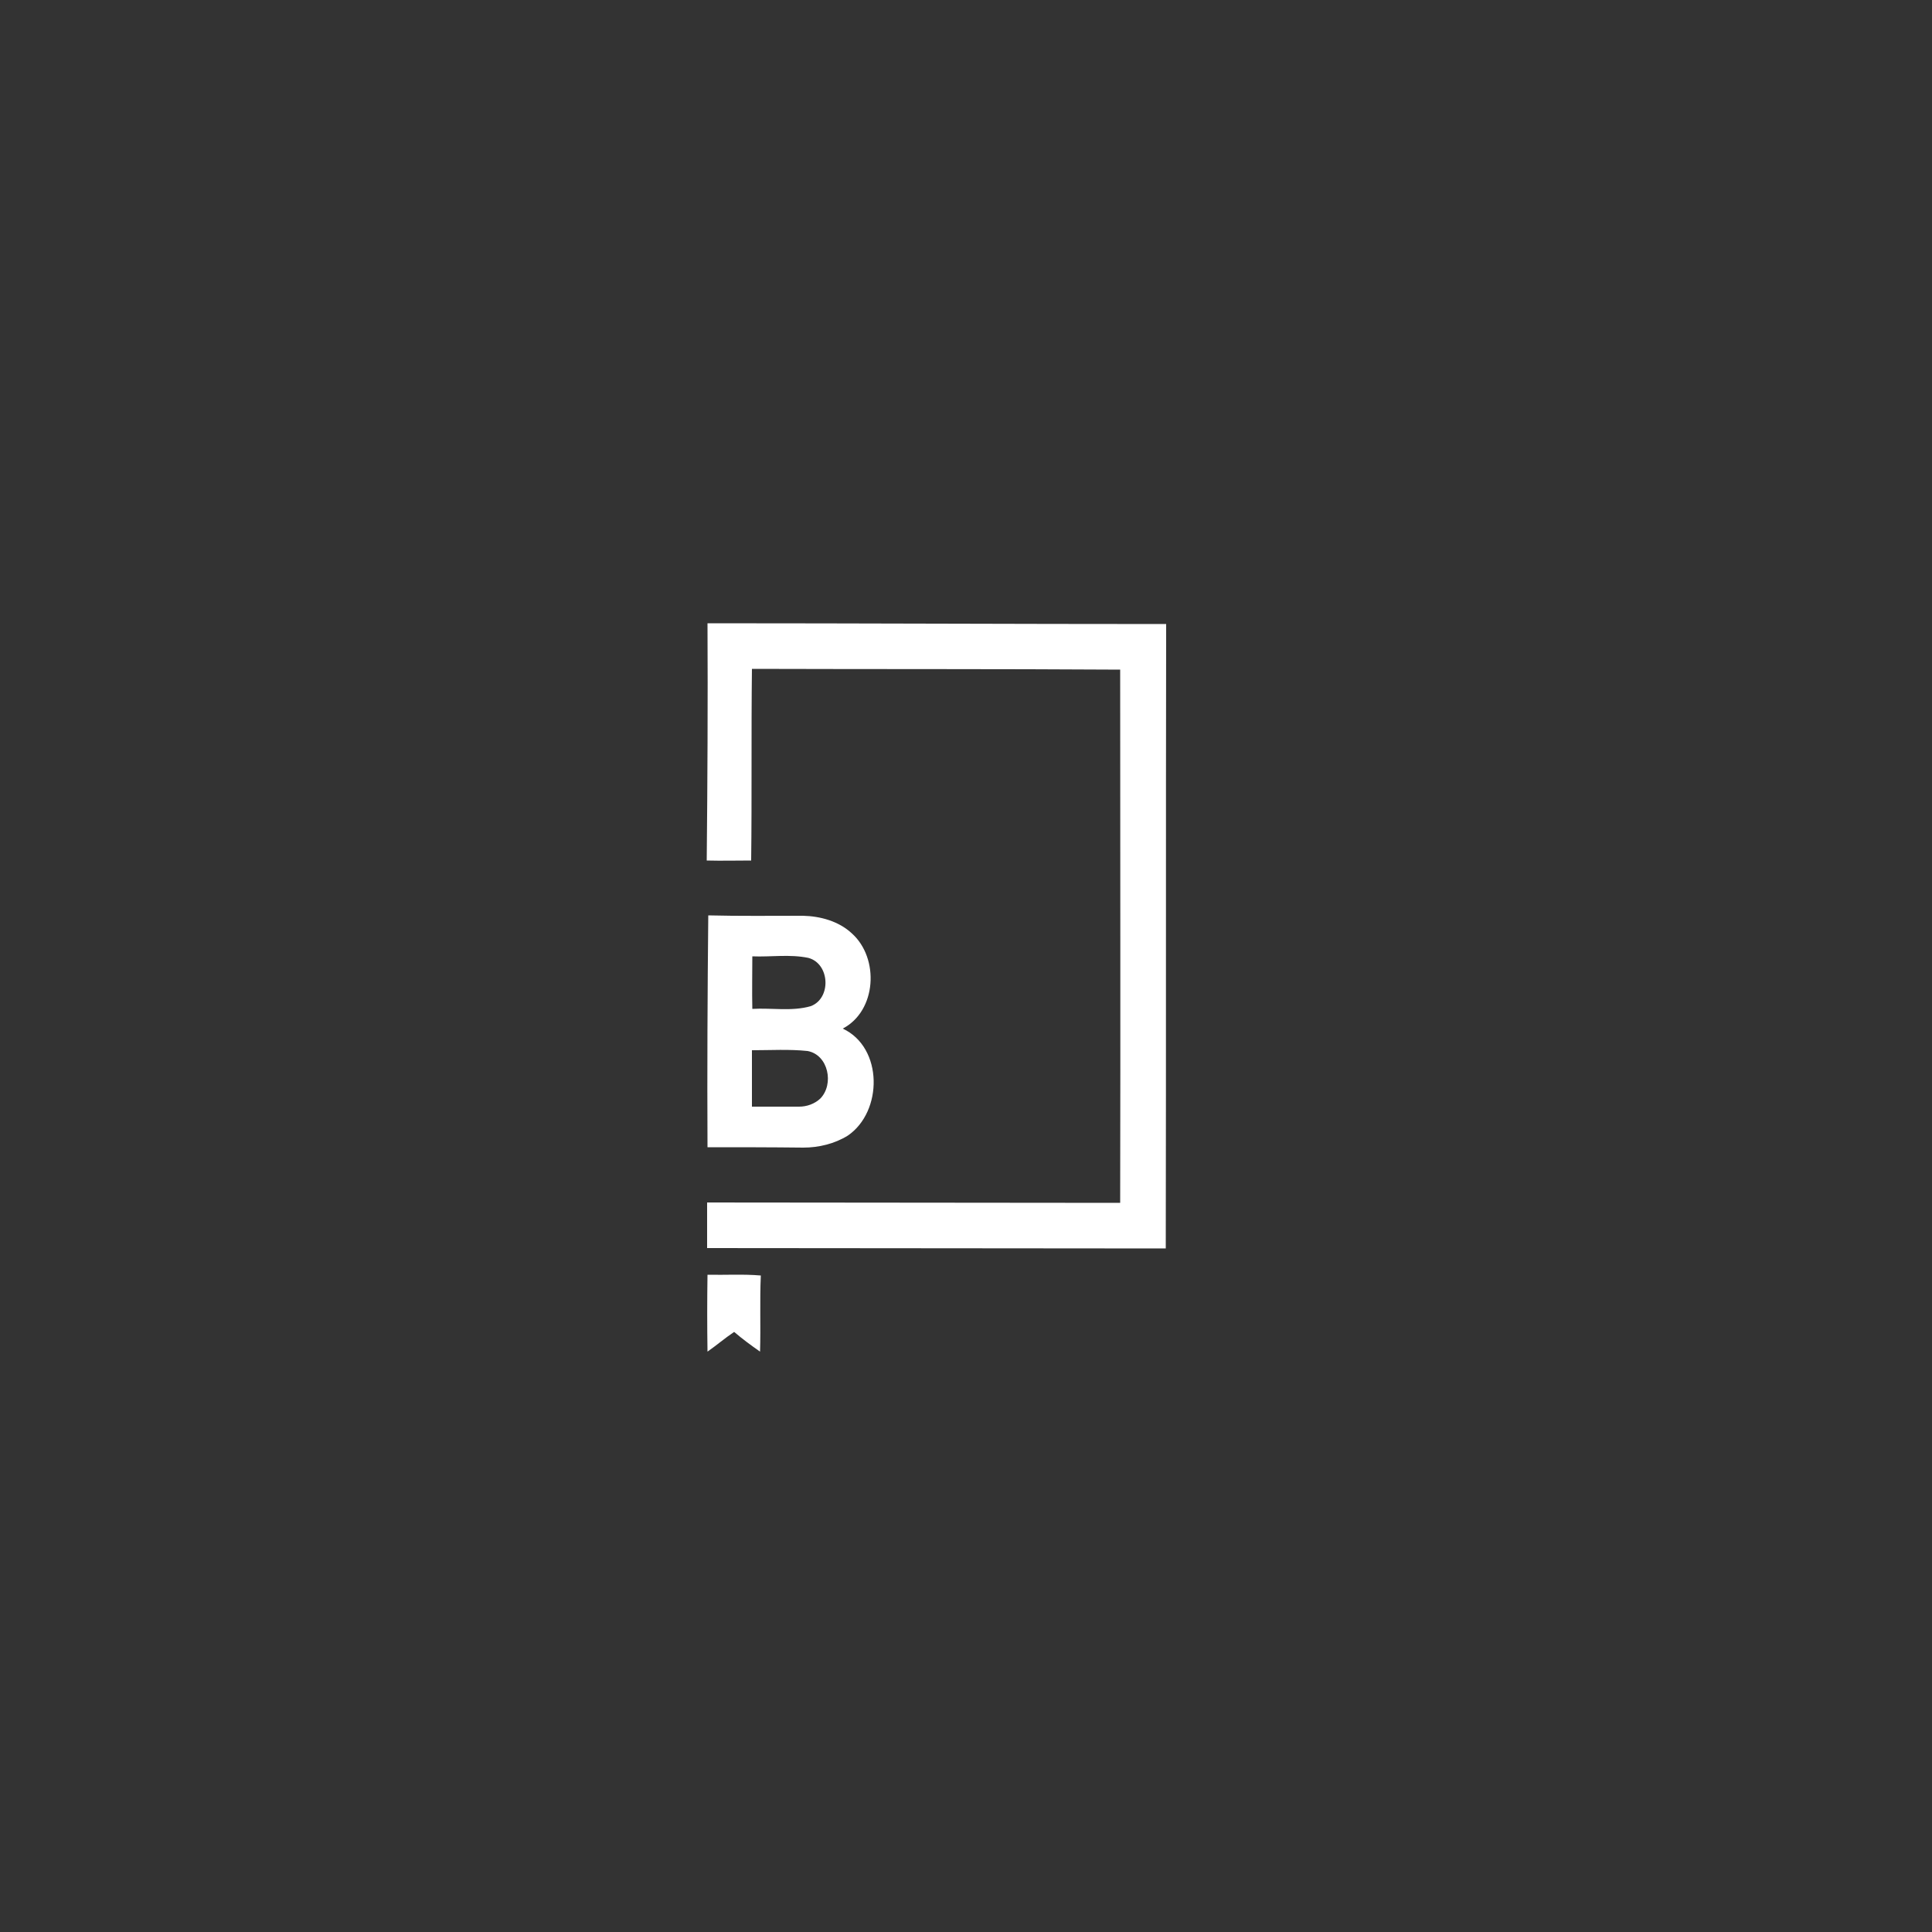 <?xml version="1.0" encoding="utf-8"?>
<!-- Generator: Adobe Illustrator 27.8.0, SVG Export Plug-In . SVG Version: 6.00 Build 0)  -->
<svg version="1.1" id="Layer_1" xmlns="http://www.w3.org/2000/svg" xmlns:xlink="http://www.w3.org/1999/xlink" x="0px" y="0px"
	 viewBox="0 0 500 500" style="enable-background:new 0 0 500 500;" xml:space="preserve">
<rect x="0" y="0" width="500" height="500" fill="#333333" stroke="none"/>
<style type="text/css">
	.st0{fill:#FFFFFF;}
</style>
<g id="Little_x5F_Black_x5F_Book">
	<path class="st0" d="M183.1,161.3c39.6,0,79.1,0.2,118.7,0.2c-0.1,53.9,0,107.7-0.1,161.6c-39.6,0-79.1-0.1-118.7-0.1
		c0-3.9,0-7.9,0-11.8c35.6,0,71.3,0.1,106.9,0.1c0.1-46,0-92,0-138c-31.8-0.2-63.5-0.1-95.3-0.2c-0.2,16.5,0,33.1-0.2,49.6
		c-3.8,0-7.6,0.1-11.5,0C183.1,202.2,183.2,181.8,183.1,161.3z"/>
	<path class="st0" d="M183.1,296.9c-0.1-20,0-40.1,0.2-60c8.1,0.2,16.3,0.1,24.5,0.1c4.5,0.1,9.3,1.4,12.7,4.6
		c7.1,6.4,6.4,20-2.4,24.6c10.5,4.9,10.4,21.5,1.3,27.7c-3.4,2.1-7.5,3.1-11.5,3.1C199.5,296.9,191.3,296.9,183.1,296.9z
		 M194.7,247.5c0,4.5-0.1,9.1,0,13.6c5-0.3,10.2,0.7,15.1-0.7c5.4-2,5-11-0.6-12.5C204.4,246.9,199.5,247.7,194.7,247.5z
		 M194.6,271.8c0,4.9,0,9.8,0,14.6c4.1,0,8.2,0,12.2,0c2,0,4-0.7,5.5-2.1c3.6-3.7,2.1-11.3-3.3-12.3
		C204.3,271.5,199.4,271.8,194.6,271.8z"/>
	<path class="st0" d="M183.1,329.9c4.6,0.1,9.2-0.2,13.8,0.2c-0.3,6.6,0,13.2-0.2,19.7c-2.3-1.6-4.6-3.3-6.7-5.1
		c-2.4,1.6-4.6,3.5-6.9,5.1C183,343.2,183,336.5,183.1,329.9z"/>
</g>
<g id="Layer_1_00000036963454067861357180000002414953122133243810_">
</g>
</svg>

